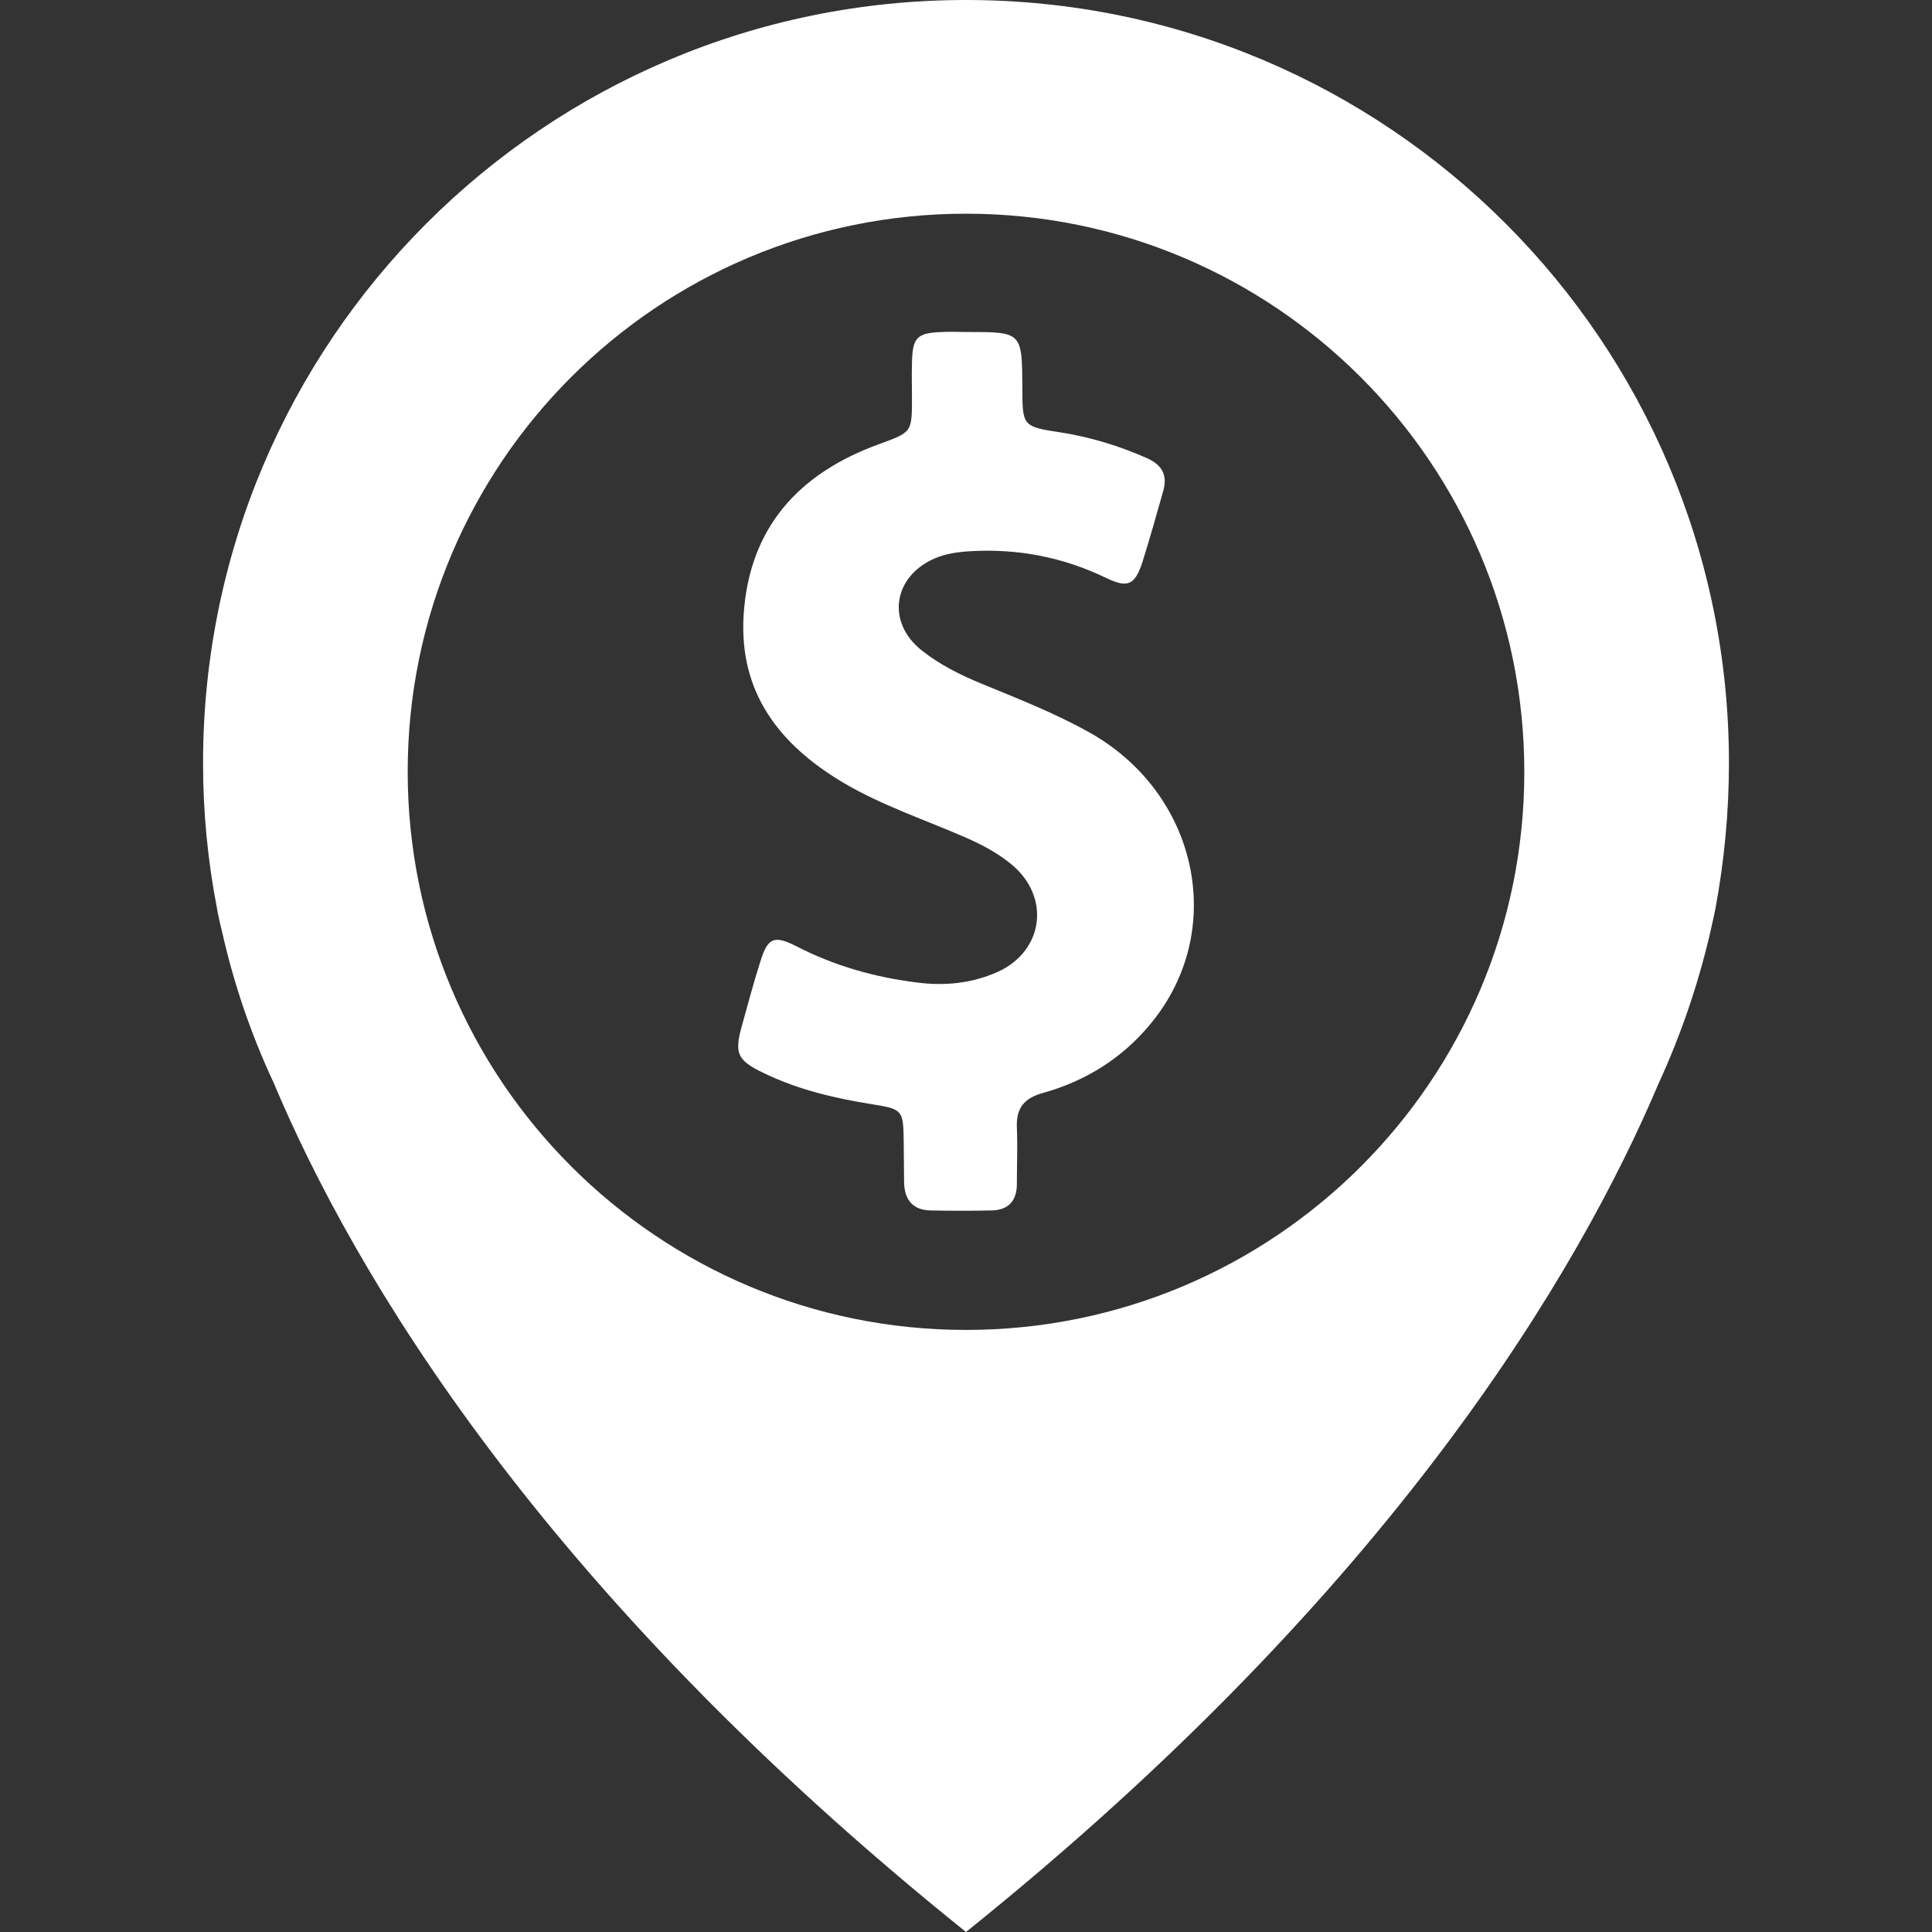 <?xml version="1.0" encoding="iso-8859-1"?>
<!-- Generator: Adobe Illustrator 19.1.0, SVG Export Plug-In . SVG Version: 6.00 Build 0)  -->
<svg width="24px" height="24px" fill="#fff" version="1.1" id="Capa_1" xmlns="http://www.w3.org/2000/svg" xmlns:xlink="http://www.w3.org/1999/xlink" x="0px" y="0px"
	 viewBox="0 0 490 490" style="enable-background:new 0 0 490 490;" xml:space="preserve">
<rect x="0" y="0" width="490" height="490" fill="#333333" stroke="none"/>
<g>
	<g>
		<path d="M276,185.6c-8.8-4.9-18.1-8.5-27.3-12.3c-5.3-2.2-10.5-4.8-15-8.4c-8.9-7.1-7.2-18.6,3.2-23.2c2.9-1.3,6-1.7,9.2-1.9
			c12.1-0.7,23.5,1.5,34.5,6.8c5.4,2.6,7.2,1.8,9.1-3.9c1.9-6,3.6-12.1,5.3-18.1c1.2-4.1-0.3-6.7-4.1-8.4c-7-3.1-14.2-5.3-21.7-6.5
			c-9.9-1.5-9.9-1.6-9.9-11.5c-0.1-14-0.1-14-14.1-14c-2,0-4.1-0.1-6.1,0c-6.5,0.2-7.7,1.3-7.8,7.9c-0.1,3,0,5.9,0,8.9
			c0,8.8-0.1,8.6-8.5,11.7c-20.3,7.4-32.8,21.2-34.2,43.3c-1.2,19.6,9,32.8,25.1,42.4c9.9,5.9,20.9,9.5,31.4,14.1
			c4.1,1.8,8,3.9,11.4,6.7c10.1,8.3,8.2,22.2-3.7,27.4c-6.4,2.8-13.2,3.5-20.1,2.6c-10.7-1.3-21-4.2-30.7-9.2
			c-5.7-2.9-7.3-2.2-9.2,4c-1.7,5.3-3.1,10.7-4.6,16c-2,7.2-1.3,8.9,5.6,12.2c8.7,4.2,18.1,6.4,27.6,7.9c7.5,1.2,7.7,1.5,7.8,9.3
			c0,3.5,0.1,7,0.1,10.5c0.1,4.4,2.2,7,6.7,7.1c5.2,0.1,10.4,0.1,15.5,0c4.2-0.1,6.4-2.4,6.4-6.7c0-4.8,0.2-9.6,0-14.4
			c-0.2-4.9,1.9-7.4,6.6-8.7c10.8-3,20.1-8.8,27.2-17.4C311.5,236.1,303.9,201,276,185.6z"/>
		<path d="M438.5,193.5C438.5,86.6,351.9,0,245,0S51.5,86.6,51.5,193.5c0,12.6,1.2,24.8,3.5,36.7l0,0c0,0,0.3,2.1,1.3,6
			c3,13.4,7.4,26.2,13.1,38.4C89.5,322.4,136.8,403.1,245,490c108.2-86.9,155.5-167.6,175.7-215.3c5.6-12.2,10-25,13.1-38.4
			c0.9-3.9,1.3-6,1.3-6l0,0C437.3,218.4,438.5,206.1,438.5,193.5z M245,337.3c-78.2,0-141.6-63.4-141.6-141.6S166.8,54.2,245,54.2
			s141.6,63.4,141.6,141.6S323.2,337.3,245,337.3z"/>
	</g>
</g>
<g>
</g>
<g>
</g>
<g>
</g>
<g>
</g>
<g>
</g>
<g>
</g>
<g>
</g>
<g>
</g>
<g>
</g>
<g>
</g>
<g>
</g>
<g>
</g>
<g>
</g>
<g>
</g>
<g>
</g>
</svg>
